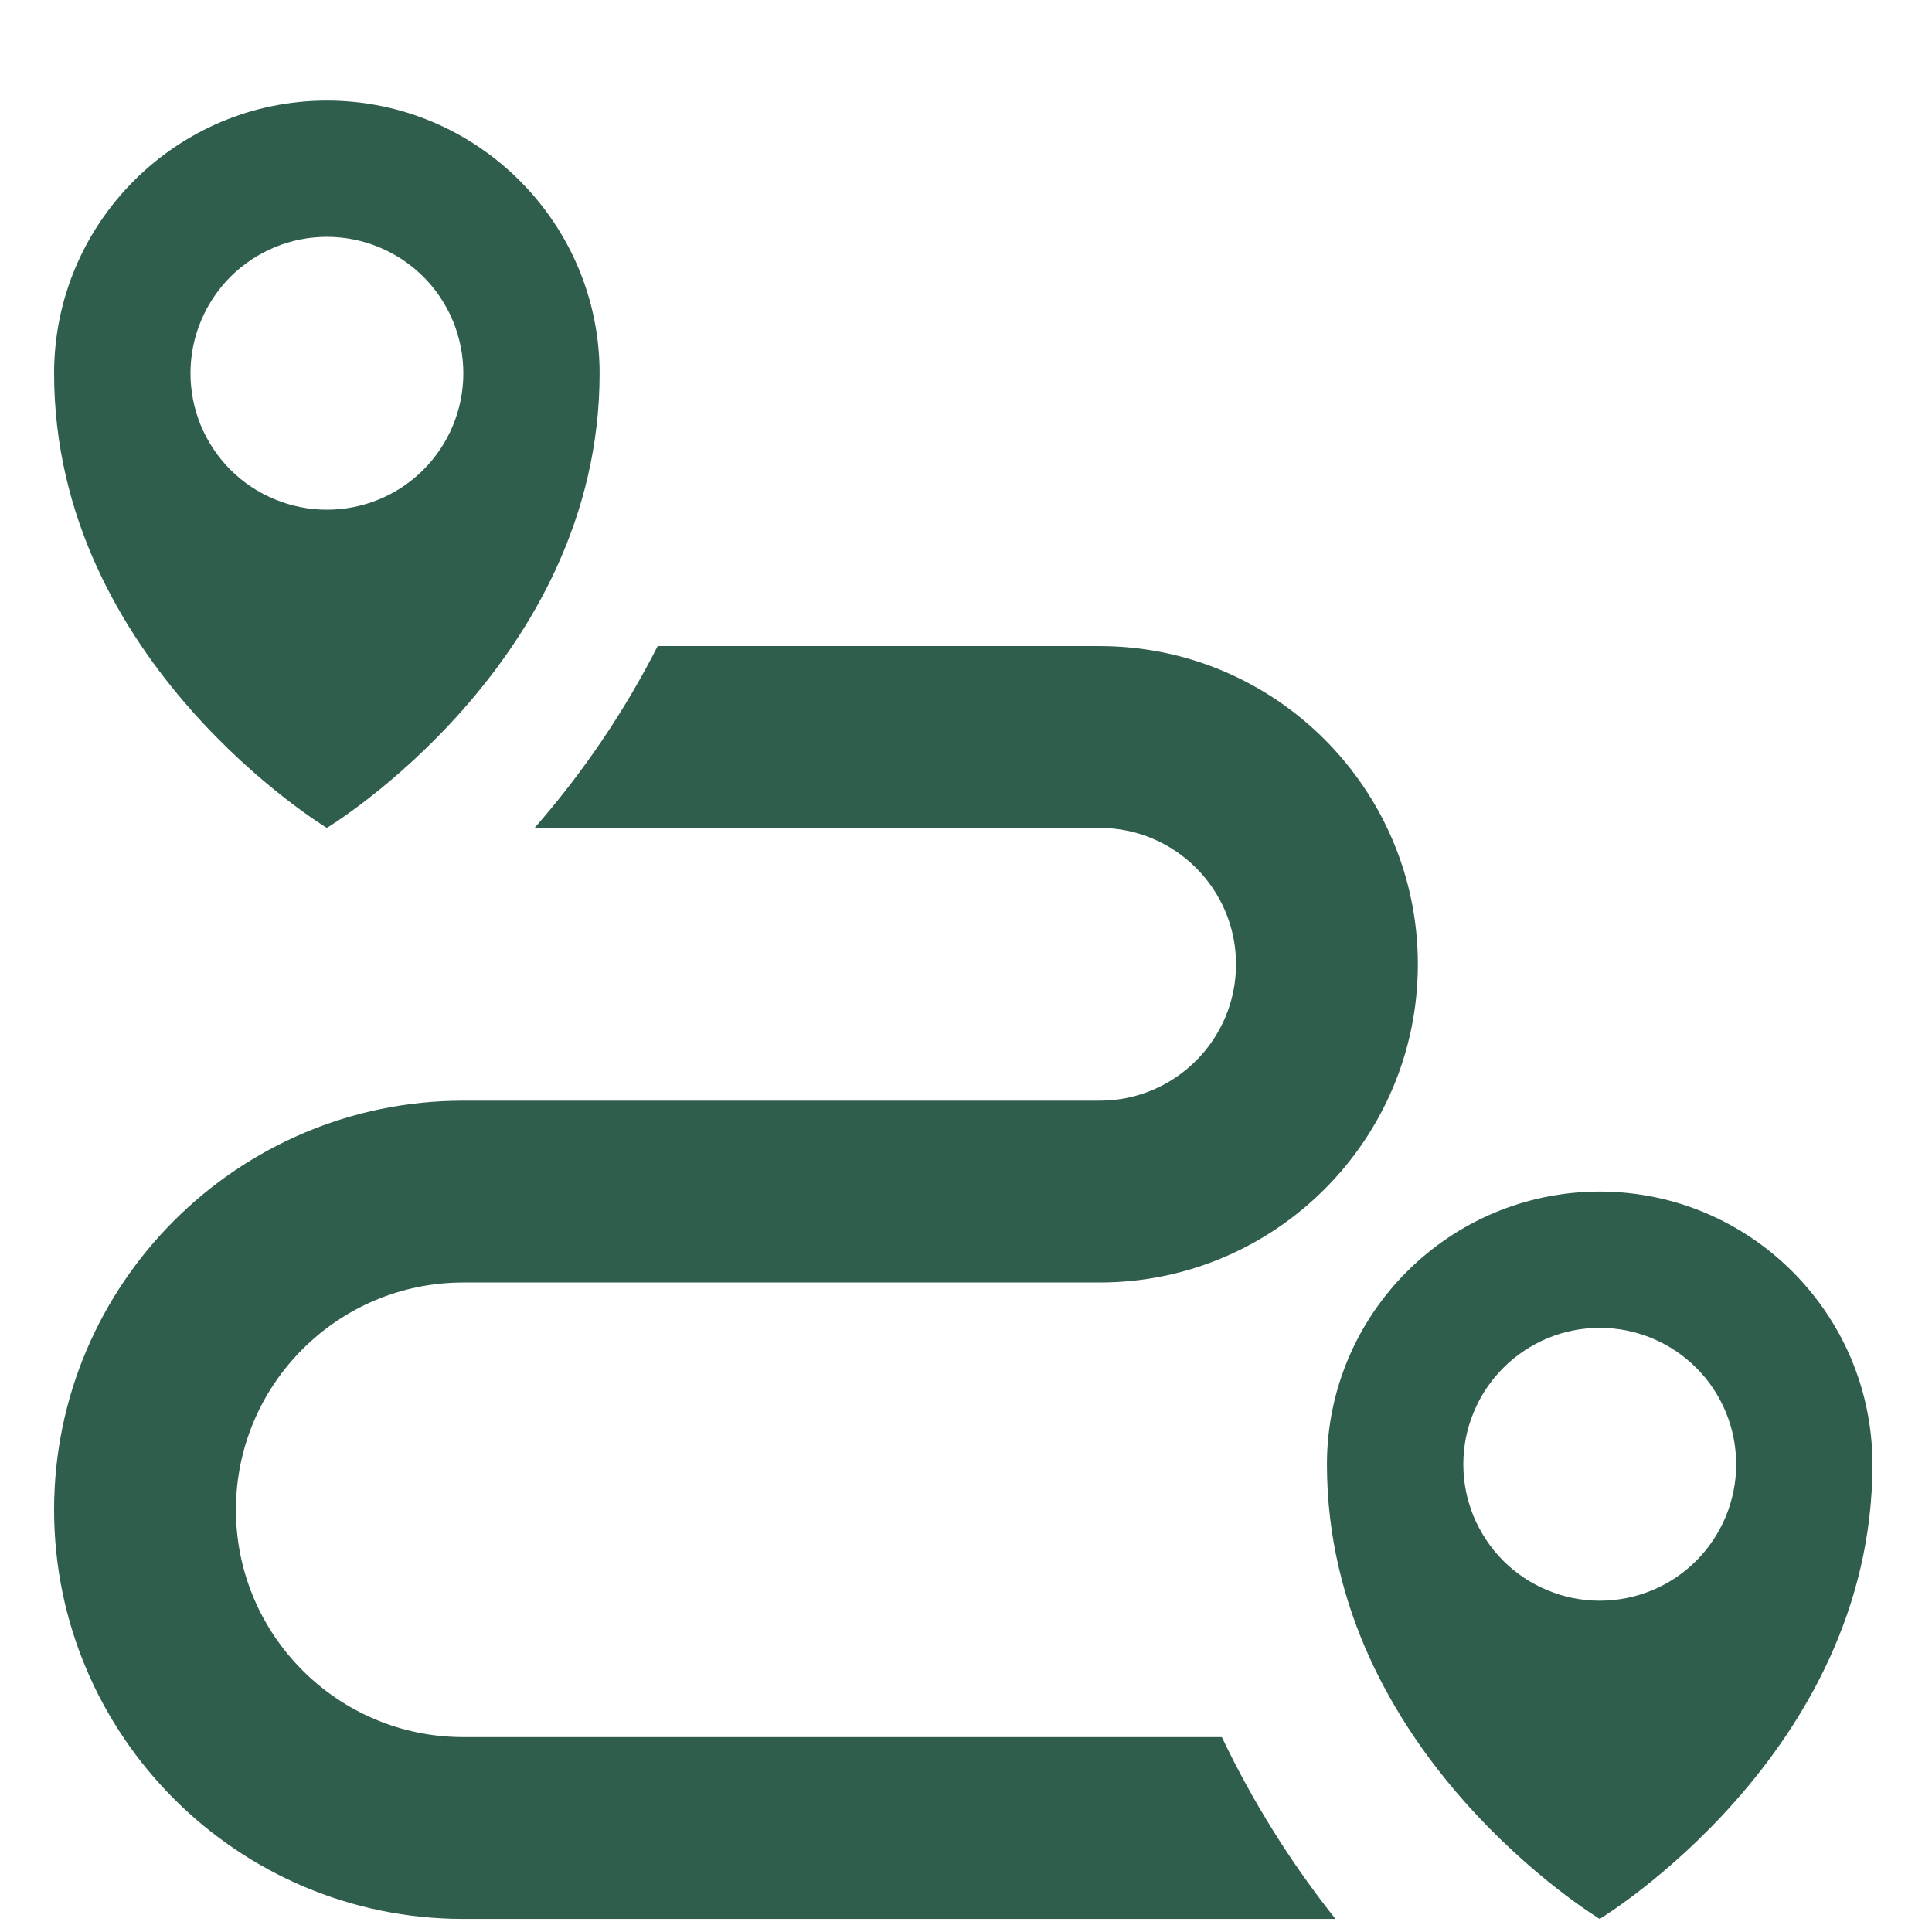 <svg width="17" height="17" viewBox="0 0 17 17" fill="none" xmlns="http://www.w3.org/2000/svg">
<path d="M10.751 15.285H4.076C2.973 15.285 2.076 14.388 2.076 13.285C2.076 12.182 2.973 11.285 4.076 11.285H9.676C11.22 11.285 12.476 10.029 12.476 8.485C12.476 6.941 11.22 5.685 9.676 5.685H5.787C5.494 6.261 5.13 6.798 4.704 7.285H9.676C10.338 7.285 10.876 7.823 10.876 8.485C10.876 9.147 10.338 9.685 9.676 9.685H4.076C2.091 9.685 0.476 11.3 0.476 13.285C0.476 15.27 2.091 16.885 4.076 16.885H11.751C11.358 16.391 11.023 15.854 10.751 15.285ZM2.876 0.885C1.553 0.885 0.476 1.962 0.476 3.285C0.476 5.835 2.876 7.285 2.876 7.285C2.876 7.285 5.276 5.835 5.276 3.285C5.276 1.962 4.199 0.885 2.876 0.885ZM2.876 4.485C2.719 4.485 2.562 4.454 2.417 4.393C2.271 4.333 2.139 4.245 2.027 4.133C1.916 4.022 1.828 3.889 1.767 3.744C1.707 3.598 1.676 3.442 1.676 3.284C1.676 3.127 1.707 2.97 1.768 2.825C1.828 2.679 1.917 2.547 2.028 2.435C2.14 2.324 2.272 2.236 2.418 2.175C2.563 2.115 2.719 2.084 2.877 2.084C3.195 2.084 3.501 2.211 3.726 2.436C3.951 2.661 4.077 2.967 4.077 3.285C4.077 3.603 3.95 3.909 3.725 4.134C3.5 4.359 3.195 4.485 2.876 4.485Z" fill="#305E4C"/>
<path d="M14.076 10.485C12.753 10.485 11.676 11.562 11.676 12.885C11.676 15.435 14.076 16.885 14.076 16.885C14.076 16.885 16.476 15.434 16.476 12.885C16.476 11.562 15.399 10.485 14.076 10.485ZM14.076 14.085C13.919 14.085 13.762 14.054 13.617 13.993C13.471 13.933 13.339 13.845 13.227 13.733C13.116 13.622 13.028 13.489 12.967 13.344C12.907 13.198 12.876 13.042 12.876 12.884C12.876 12.726 12.907 12.57 12.968 12.425C13.028 12.279 13.117 12.147 13.228 12.036C13.34 11.924 13.472 11.836 13.618 11.775C13.763 11.715 13.919 11.684 14.077 11.684C14.395 11.684 14.701 11.811 14.926 12.036C15.151 12.261 15.277 12.567 15.277 12.885C15.277 13.203 15.15 13.509 14.925 13.734C14.7 13.959 14.395 14.085 14.076 14.085Z" fill="#305E4C"/>
</svg>
